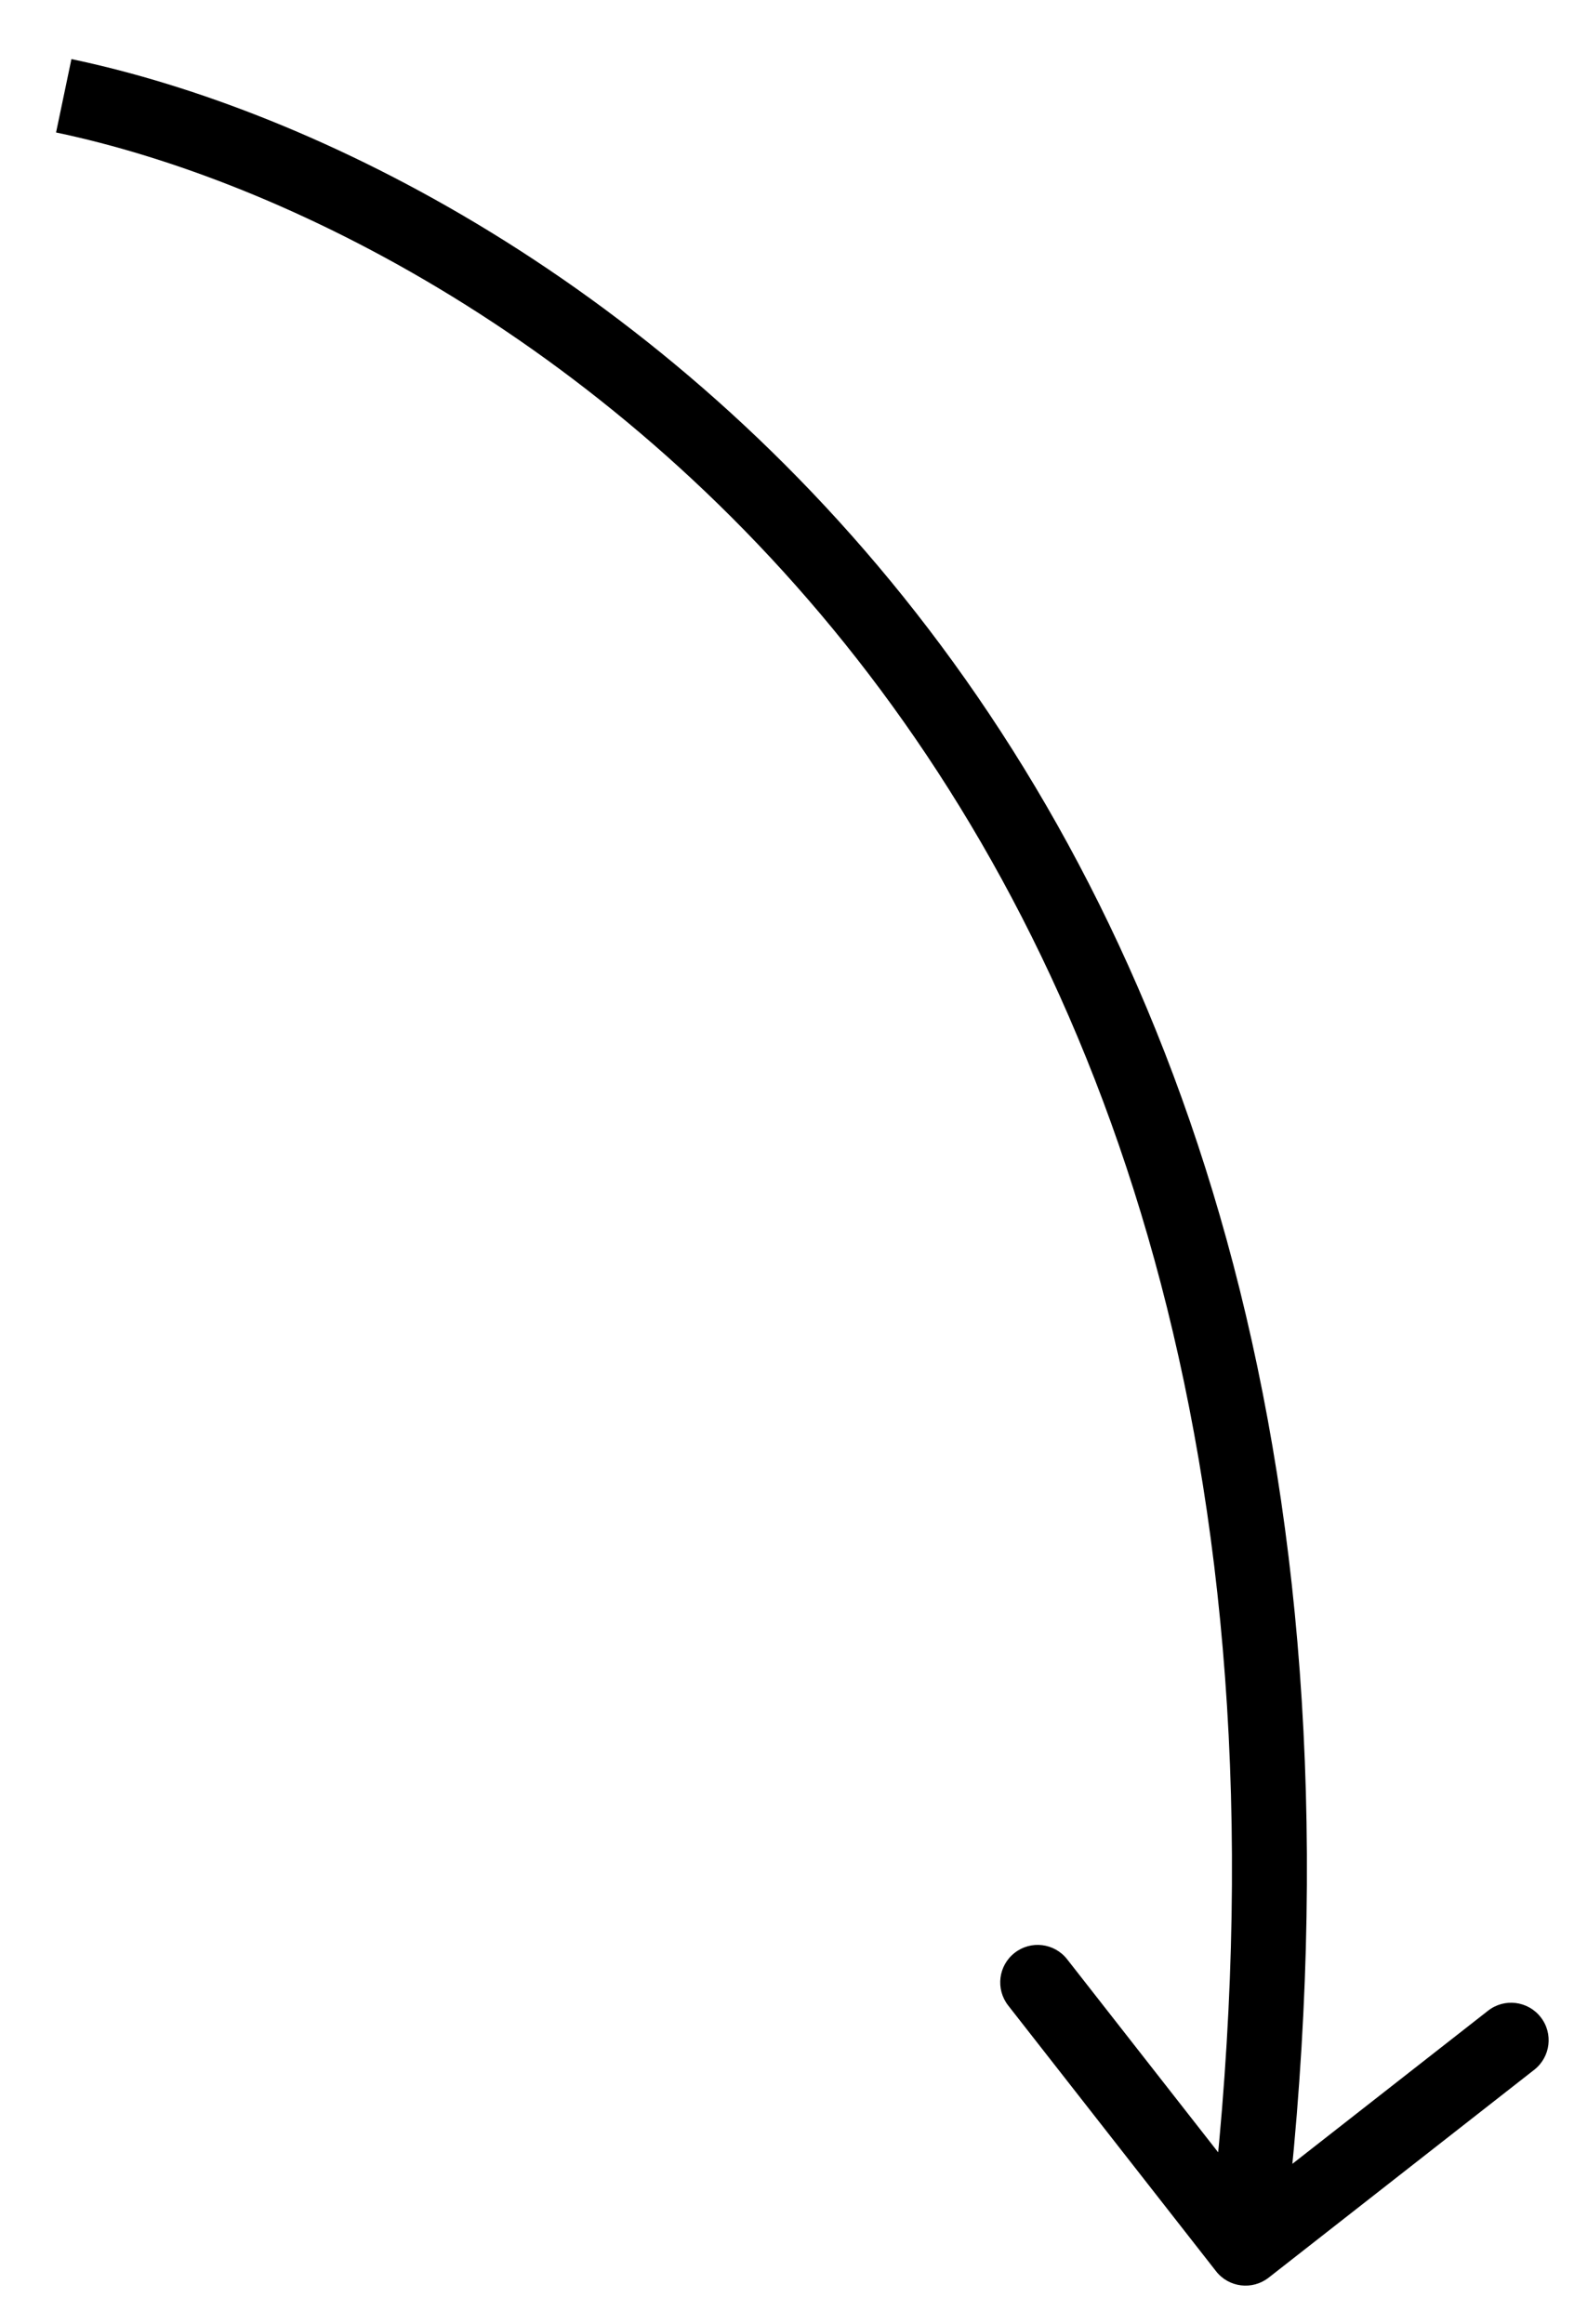 <?xml version="1.0" encoding="UTF-8"?> <svg xmlns="http://www.w3.org/2000/svg" width="21" height="31" viewBox="0 0 21 31" fill="none"><path d="M16.926 30.378C16.708 30.548 16.394 30.51 16.224 30.292L13.451 26.748C13.281 26.53 13.319 26.216 13.537 26.046C13.754 25.876 14.068 25.914 14.238 26.132L16.703 29.282L19.854 26.817C20.071 26.647 20.385 26.686 20.555 26.903C20.726 27.12 20.687 27.435 20.47 27.605L16.926 30.378ZM0.953 0.788C4.194 1.467 8.849 3.75 12.388 8.388C15.937 13.039 18.337 20.022 17.114 30.045L16.121 29.923C17.317 20.129 14.966 13.414 11.593 8.994C8.209 4.561 3.771 2.4 0.748 1.767L0.953 0.788Z" fill="black" style="fill:black;fill-opacity:1;"></path></svg> 